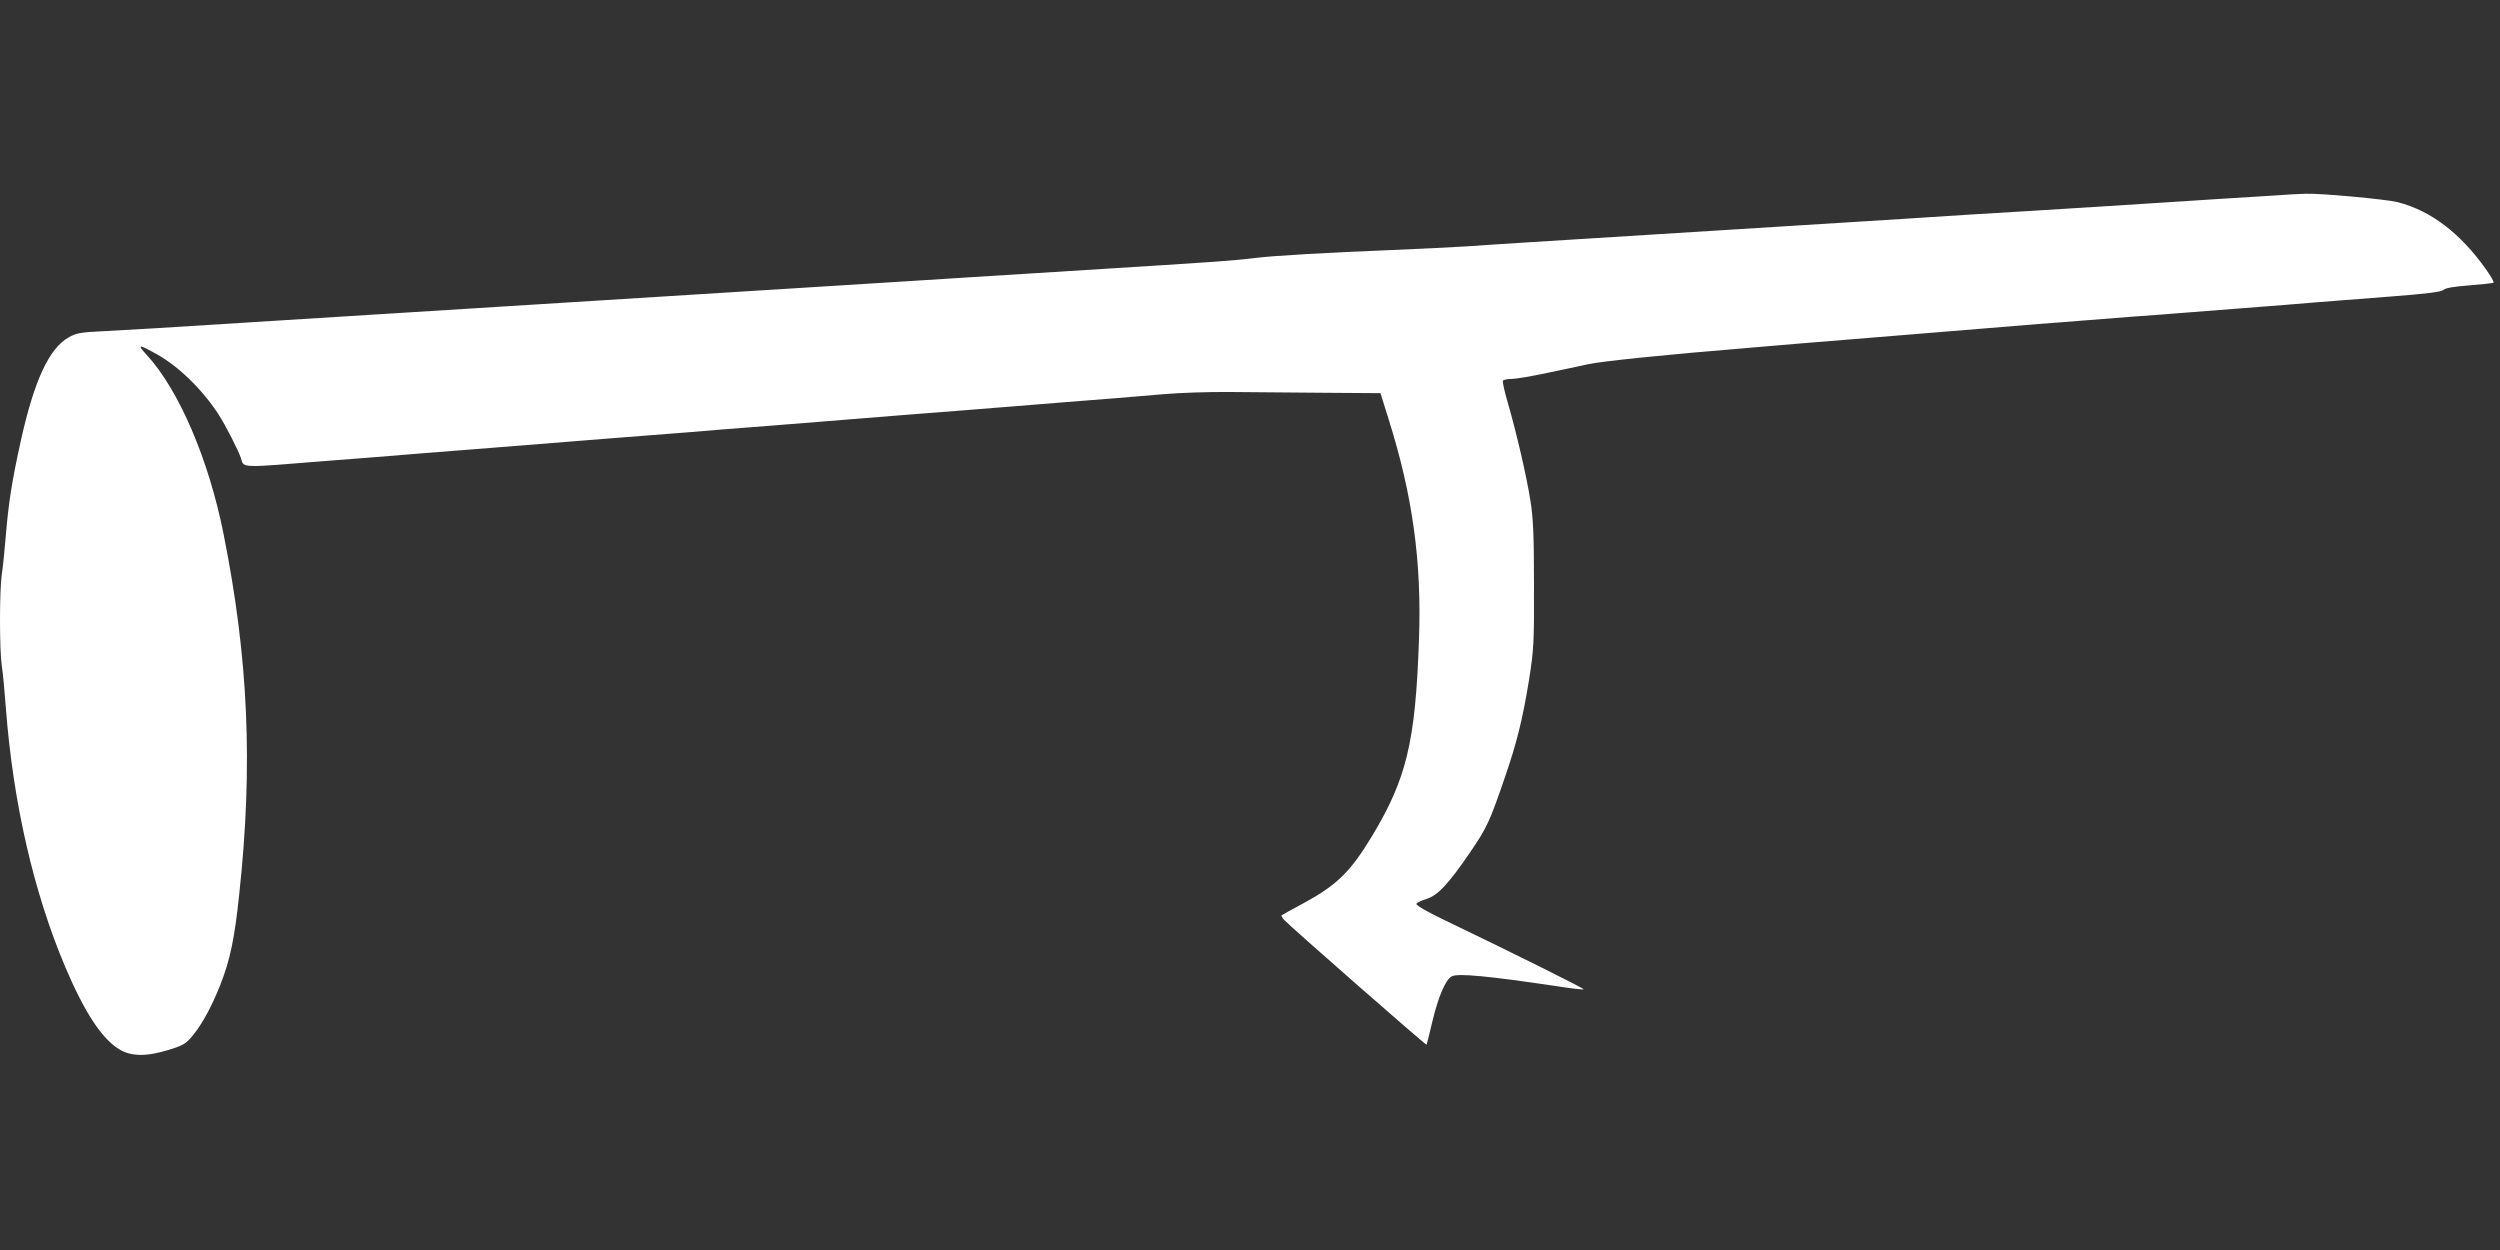 <?xml version="1.0" standalone="no"?>
<!DOCTYPE svg PUBLIC "-//W3C//DTD SVG 20010904//EN"
 "http://www.w3.org/TR/2001/REC-SVG-20010904/DTD/svg10.dtd">
<svg version="1.0" xmlns="http://www.w3.org/2000/svg"
 width="1280pt" height="640pt" viewBox="0 0 1280 640"
 preserveAspectRatio="xMidYMid meet">
<rect x="0" y="0" width="1280" height="640" fill="#333333" stroke="none"/>
<g transform="translate(0,640) scale(0.1,-0.1)"
fill="#ffffff" stroke="none">
<path d="M11645 5399 c-66 -4 -196 -12 -290 -18 -93 -6 -240 -16 -325 -21 -85
-5 -227 -14 -315 -20 -88 -5 -232 -14 -320 -20 -88 -5 -230 -14 -315 -19 -85
-6 -231 -15 -325 -21 -93 -6 -237 -15 -320 -20 -82 -5 -226 -14 -320 -20 -93
-6 -237 -15 -320 -20 -82 -5 -226 -14 -320 -20 -93 -6 -237 -15 -320 -20 -82
-5 -226 -14 -320 -20 -93 -6 -237 -15 -320 -21 -82 -5 -256 -14 -385 -19 -329
-13 -611 -29 -705 -41 -44 -6 -136 -14 -205 -19 -132 -9 -251 -17 -940 -60
-85 -5 -229 -14 -320 -20 -166 -11 -321 -20 -635 -40 -93 -6 -237 -15 -320
-20 -82 -5 -226 -14 -320 -20 -93 -6 -237 -15 -320 -20 -82 -5 -226 -14 -320
-20 -93 -6 -237 -15 -320 -20 -82 -5 -226 -14 -320 -20 -93 -6 -237 -15 -320
-20 -82 -5 -226 -14 -320 -20 -93 -6 -237 -15 -320 -20 -632 -40 -765 -48
-920 -56 -112 -5 -136 -10 -173 -31 -101 -57 -177 -222 -245 -528 -45 -203
-63 -316 -77 -485 -6 -74 -15 -165 -21 -202 -12 -86 -12 -380 0 -466 6 -37 15
-134 21 -217 37 -484 142 -944 305 -1328 97 -228 184 -362 273 -418 62 -39
143 -40 260 -3 76 24 86 31 126 81 45 57 93 147 133 248 51 129 74 239 98 468
71 657 47 1206 -80 1841 -76 384 -230 742 -395 920 -50 55 -41 55 55 1 111
-62 231 -180 312 -304 38 -58 106 -192 117 -228 15 -50 -8 -49 436 -13 63 5
174 14 245 19 72 6 187 15 258 21 70 5 184 14 255 20 131 10 302 24 502 40 63
5 234 19 380 30 146 11 319 25 385 31 66 5 176 14 245 19 69 6 181 14 250 20
232 19 634 51 755 60 66 5 179 14 250 20 72 6 189 15 260 21 194 15 344 27
505 41 80 7 231 12 335 11 105 -1 321 -3 481 -4 l292 -2 41 -131 c124 -394
171 -732 156 -1136 -18 -520 -64 -709 -241 -1002 -111 -183 -179 -250 -353
-344 -58 -31 -108 -59 -110 -61 -2 -1 4 -12 15 -24 30 -33 725 -642 728 -638
1 2 15 55 29 116 30 127 68 218 100 234 30 17 186 2 536 -50 74 -12 137 -19
139 -16 4 4 -387 198 -716 356 -84 40 -142 74 -140 81 2 6 25 17 50 25 58 17
113 75 227 242 84 124 98 153 176 381 61 176 91 299 123 495 25 160 27 188 26
490 0 253 -4 343 -18 430 -19 123 -71 347 -116 503 -17 57 -28 108 -25 113 4
5 24 9 46 9 21 0 103 14 182 31 78 16 171 36 207 44 74 16 396 49 835 85 61 5
166 14 235 20 69 6 179 15 245 20 66 5 176 14 245 20 69 6 179 15 245 20 66 5
176 14 245 20 69 6 184 15 255 21 72 5 182 14 245 19 63 5 178 14 255 20 77 5
167 12 200 15 80 6 277 22 450 35 77 6 194 15 260 21 66 5 239 19 385 30 195
15 269 24 281 35 11 10 55 17 133 23 64 5 120 11 123 14 3 4 -15 35 -40 70
-132 185 -281 298 -451 342 -60 15 -396 46 -471 43 -22 0 -94 -4 -160 -9z"/>
</g>
</svg>
